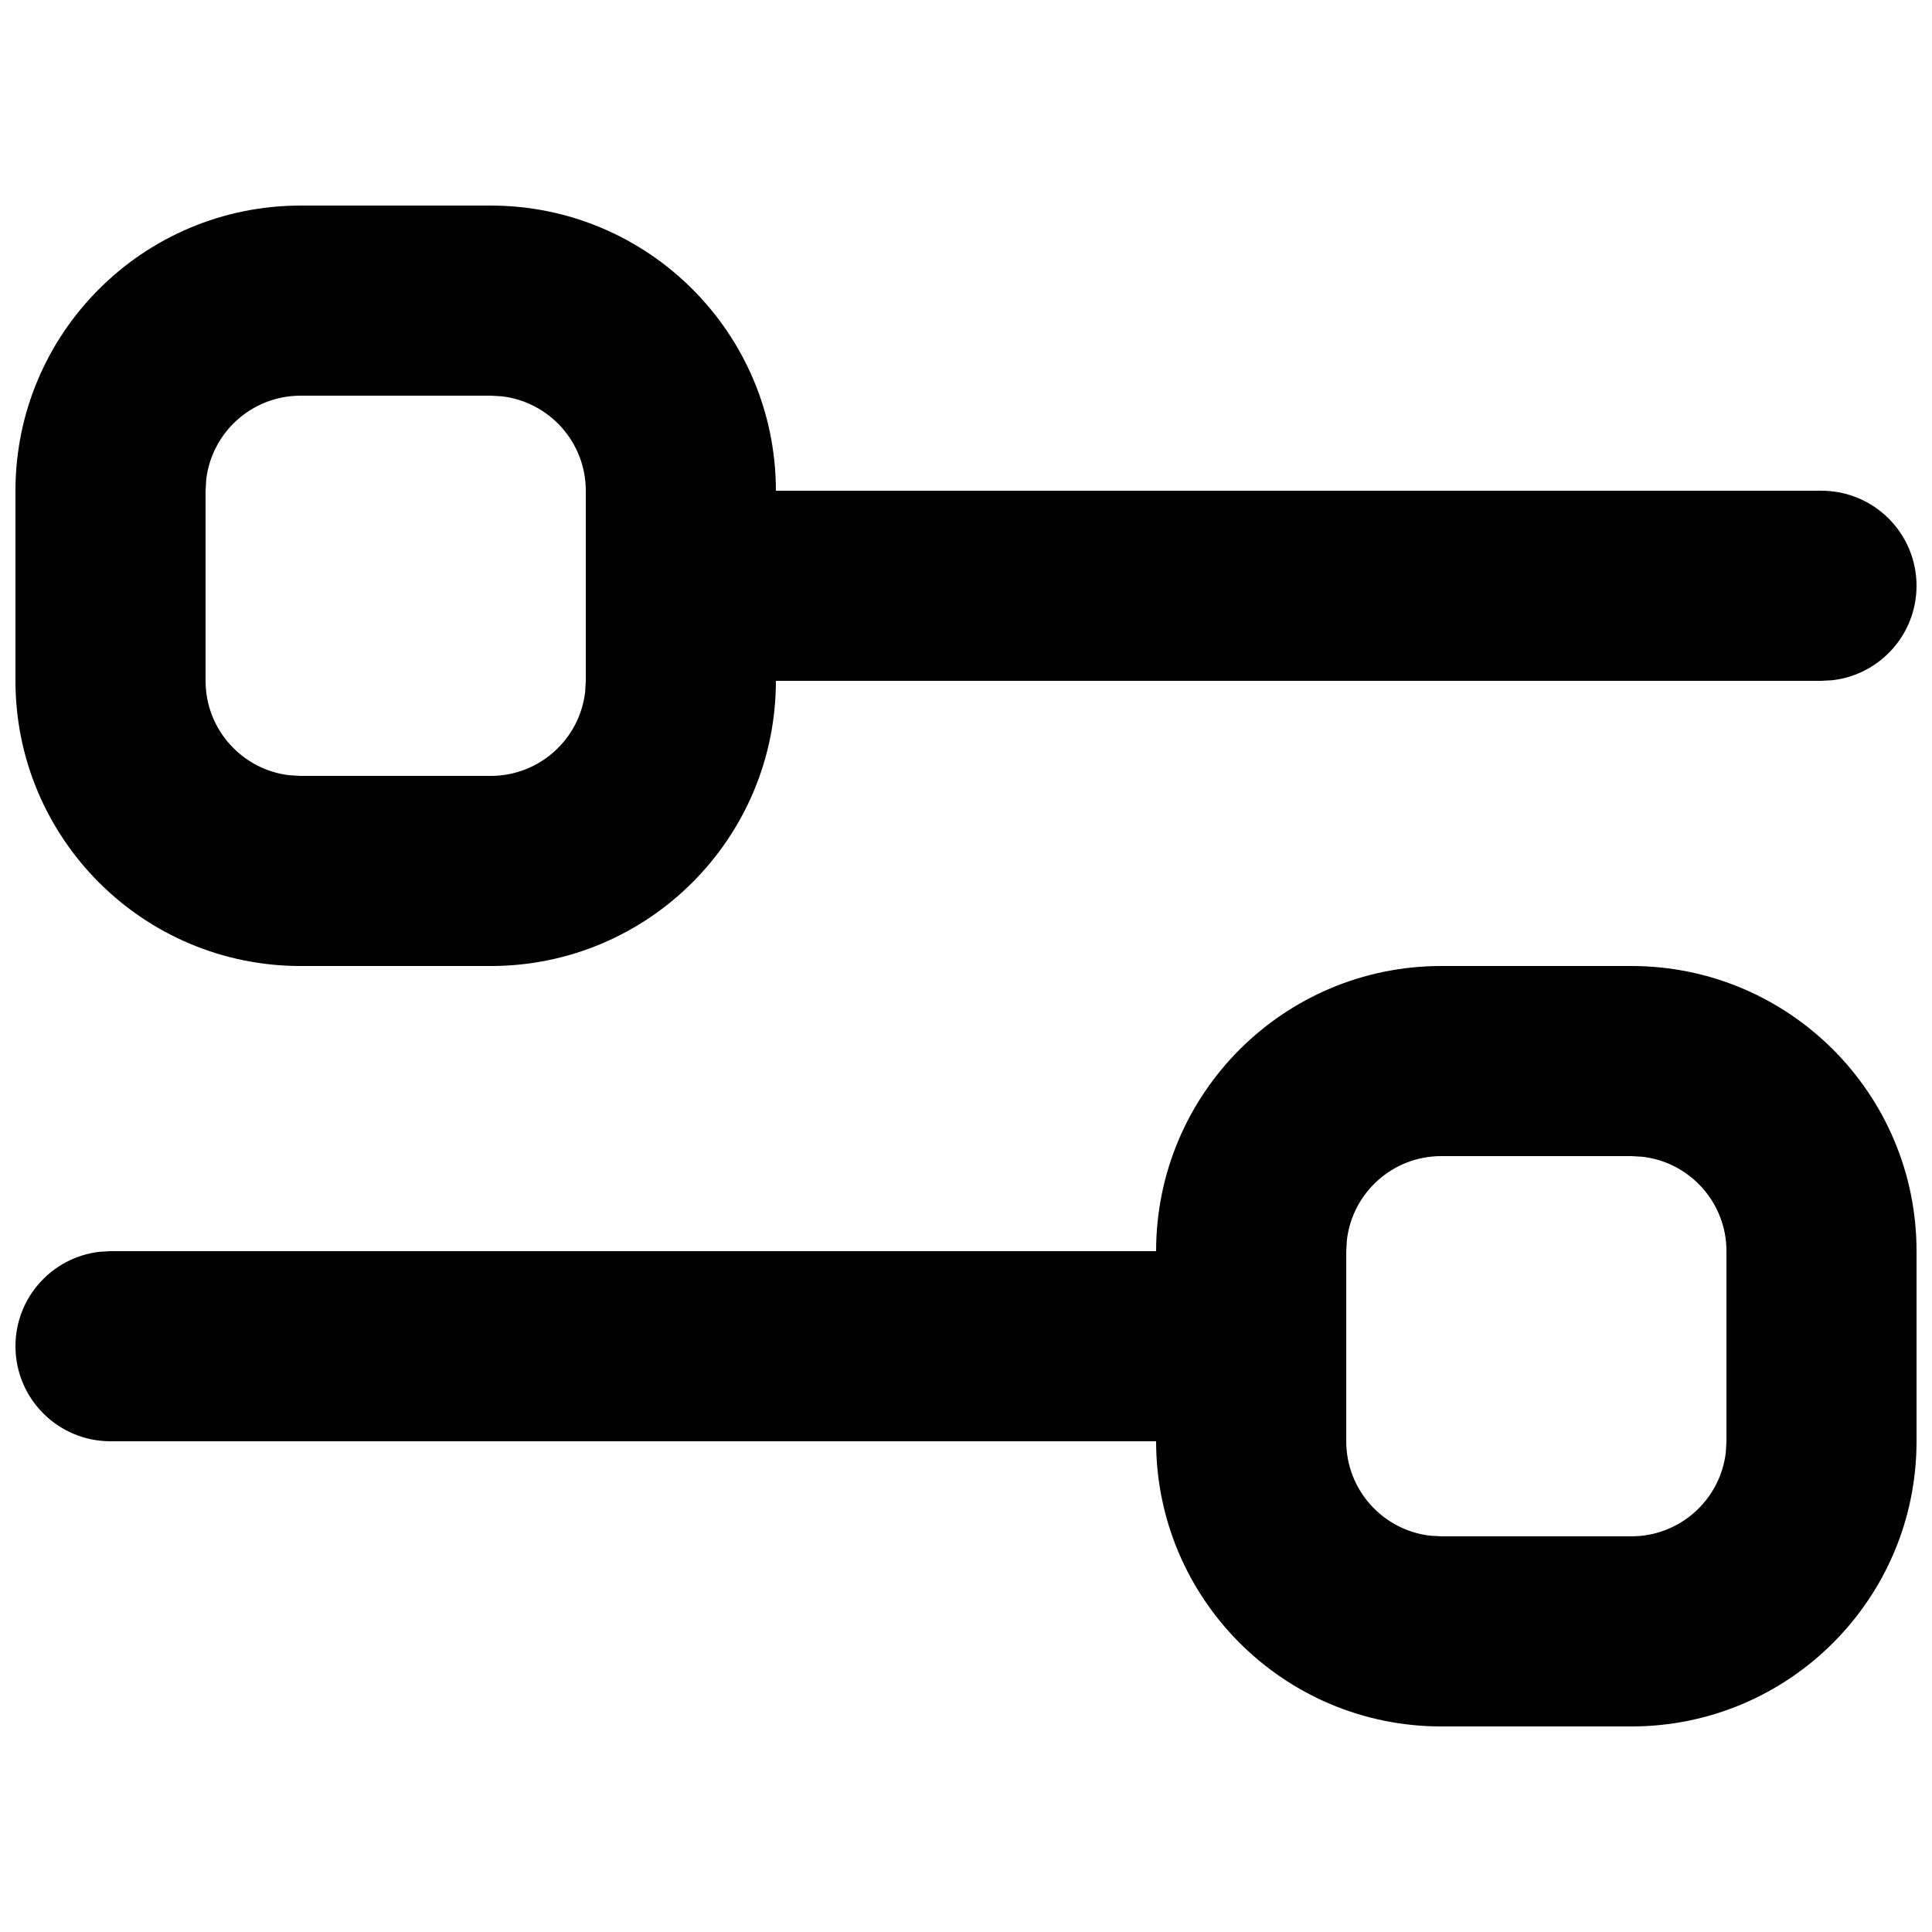 <?xml version="1.0" encoding="UTF-8"?>
<!-- The Best Svg Icon site in the world: iconSvg.co, Visit us! https://iconsvg.co -->
<svg width="800px" height="800px" version="1.1" viewBox="144 144 512 512" xmlns="http://www.w3.org/2000/svg">
 <defs>
  <clipPath id="a">
   <path d="m148.09 198h503.81v404h-503.81z"/>
  </clipPath>
 </defs>
 <g clip-path="url(#a)">
  <path d="m173.29 525.95c-13.914 0-25.191-11.277-25.191-25.188 0-12.918 9.723-23.566 22.254-25.023l2.938-0.168h277.09c0-41.738 33.836-75.57 75.57-75.57h50.383c41.738 0 75.57 33.832 75.57 75.57v50.379c0 41.738-33.832 75.574-75.57 75.574h-50.383c-41.734 0-75.57-33.836-75.57-75.574zm403.05-75.57h-50.383c-12.918 0-23.562 9.727-25.02 22.254l-0.168 2.938v50.379c0 12.922 9.723 23.566 22.25 25.023l2.938 0.168h50.383c12.918 0 23.566-9.723 25.02-22.254l0.172-2.938v-50.379c0-12.918-9.727-23.566-22.254-25.02zm-302.29-251.9c41.734 0 75.57 33.832 75.57 75.57h277.09c13.914 0 25.191 11.277 25.191 25.191 0 12.918-9.723 23.562-22.25 25.02l-2.941 0.168h-277.09c0 41.738-33.836 75.574-75.57 75.574h-50.383c-41.734 0-75.57-33.836-75.57-75.574v-50.379c0-41.738 33.836-75.57 75.57-75.57zm0 50.379h-50.383c-12.918 0-23.566 9.727-25.02 22.254l-0.168 2.938v50.379c0 12.918 9.723 23.566 22.25 25.023l2.938 0.168h50.383c12.918 0 23.566-9.723 25.02-22.254l0.172-2.938v-50.379c0-12.918-9.727-23.566-22.254-25.023z"/>
 </g>
</svg>